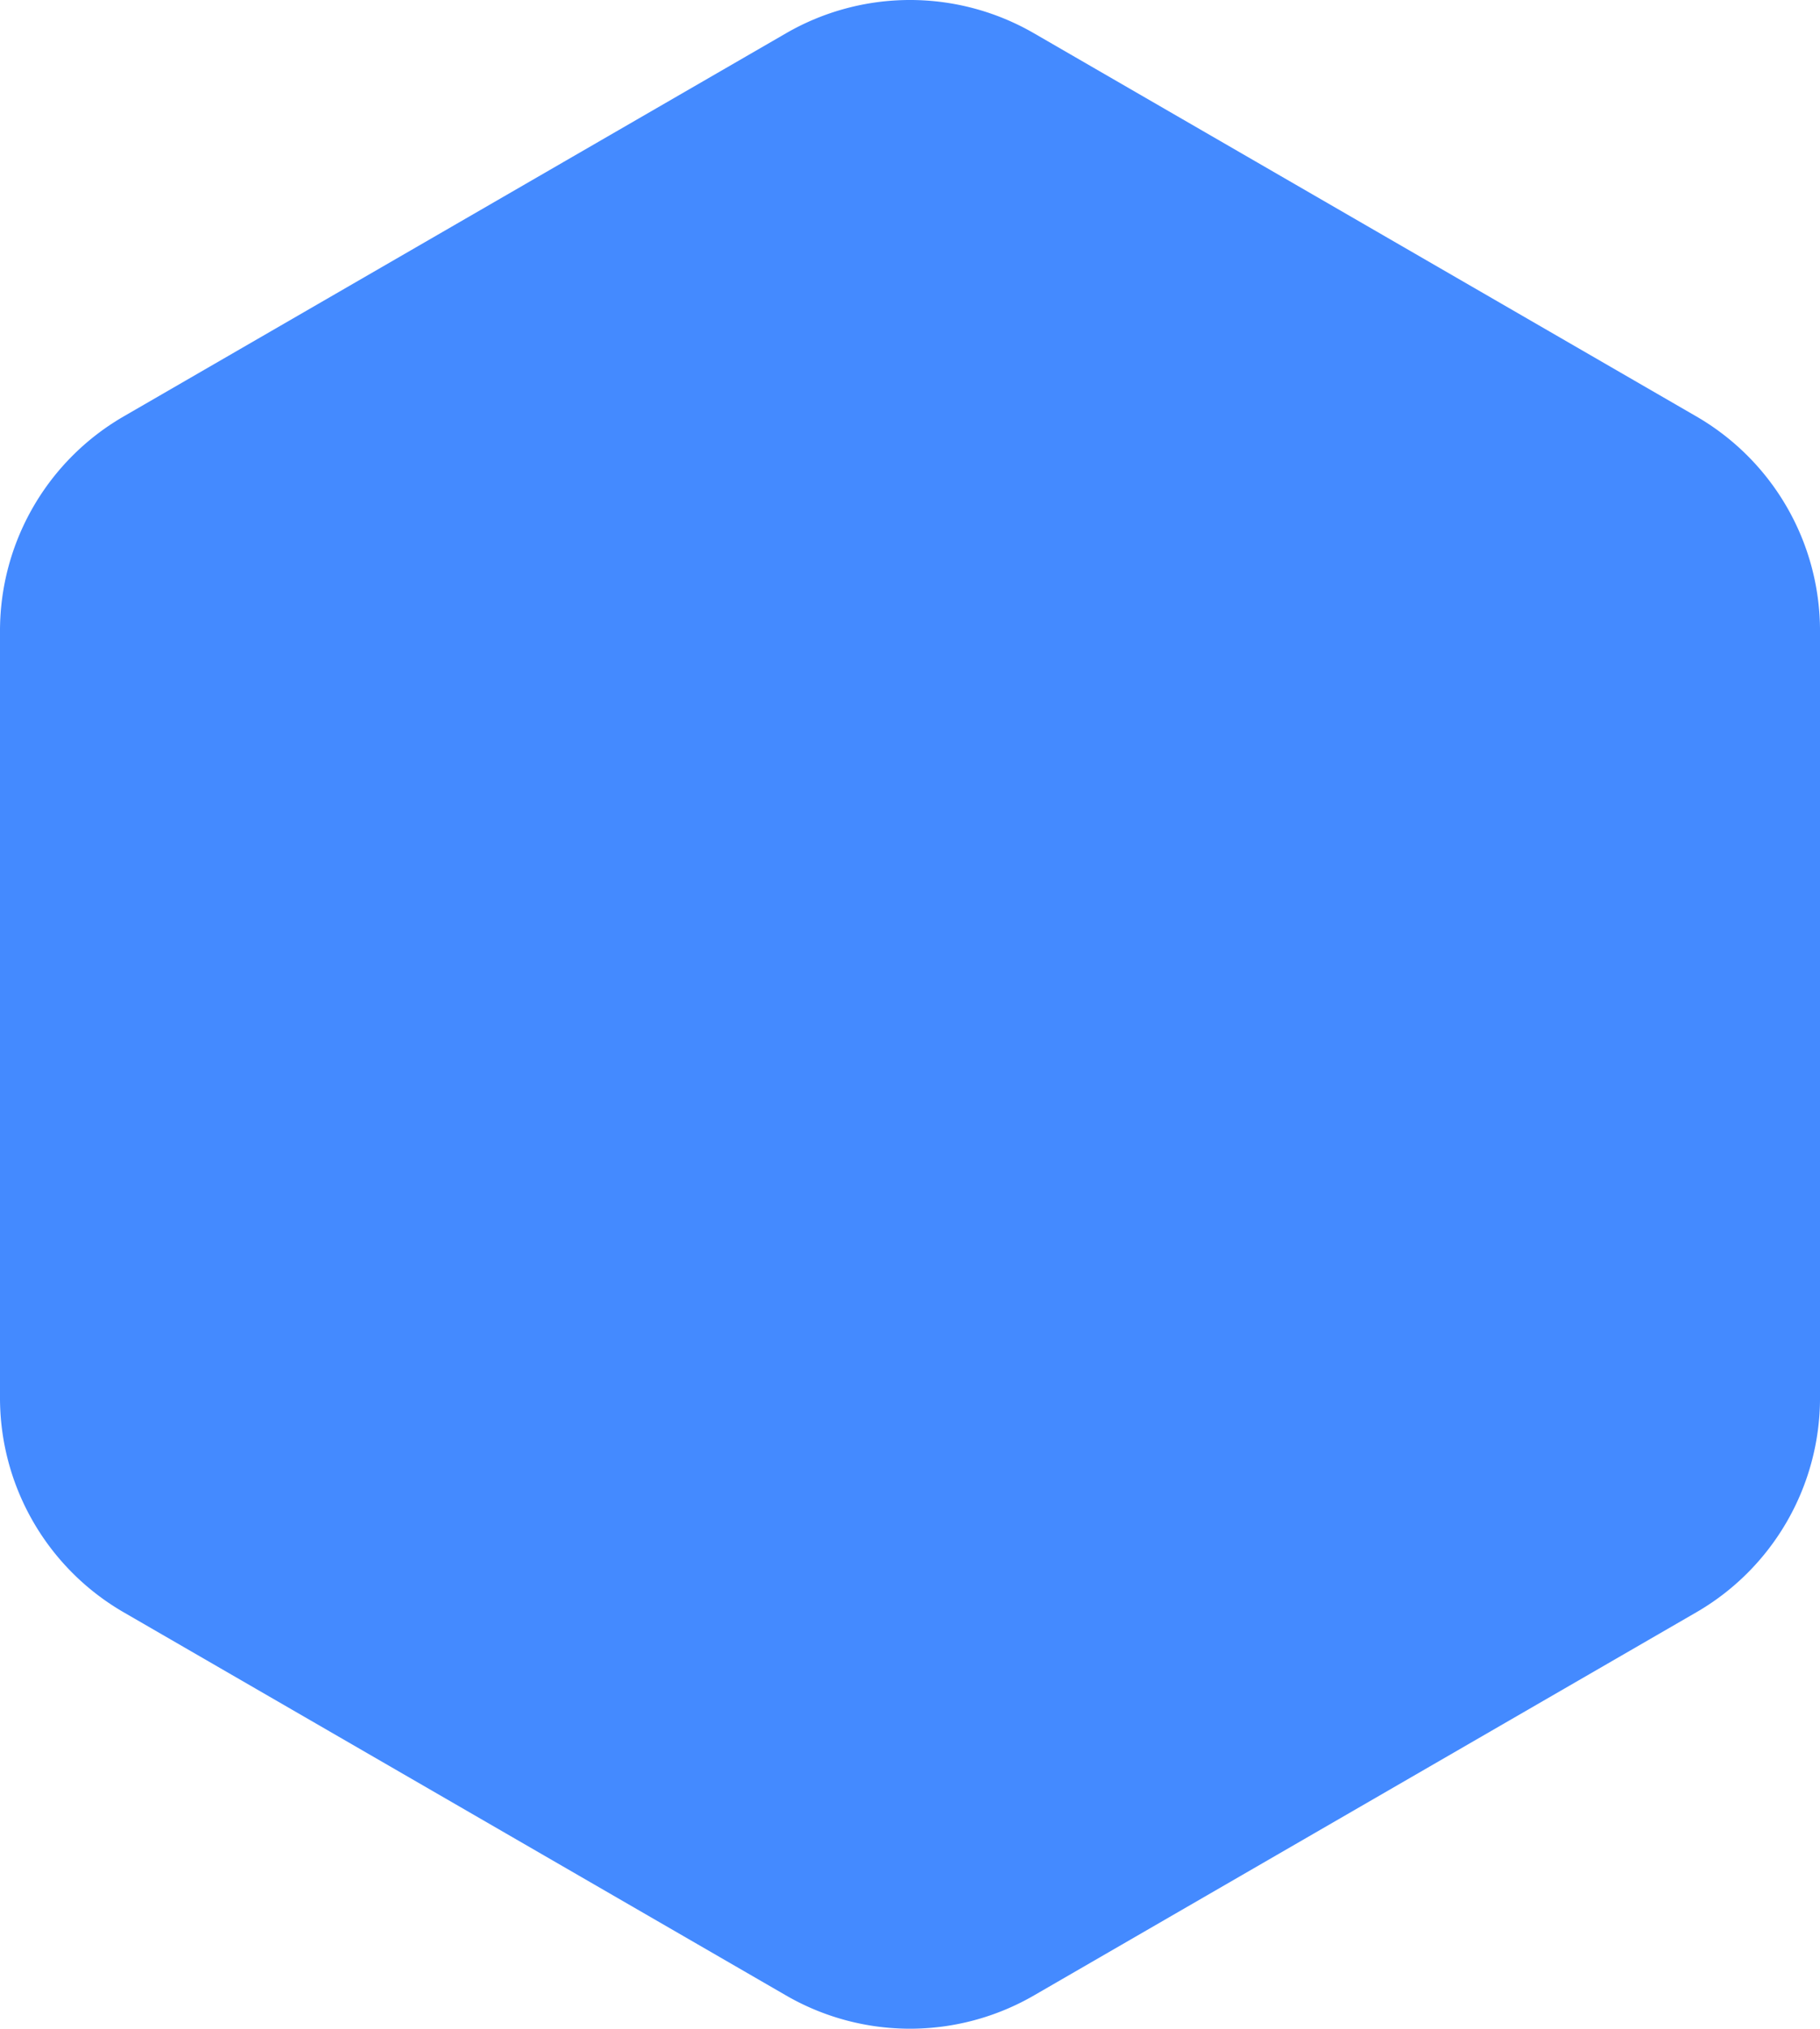 <svg id="Composant_8_5" data-name="Composant 8 – 5" xmlns="http://www.w3.org/2000/svg" width="150.992" height="168.242" viewBox="0 0 150.992 168.242">
  <path id="Tracé_60045" data-name="Tracé 60045" d="M119.027,0a20.543,20.543,0,0,1,17.784,10.26l31.775,54.953a20.543,20.543,0,0,1,0,20.567l-31.775,54.953a20.543,20.543,0,0,1-17.784,10.26H55.421a20.543,20.543,0,0,1-17.784-10.26L5.862,85.779a20.543,20.543,0,0,1,0-20.567L37.637,10.26A20.543,20.543,0,0,1,55.421,0Z" transform="translate(0 171.345) rotate(-90)" fill="#448aff"/>
</svg>
